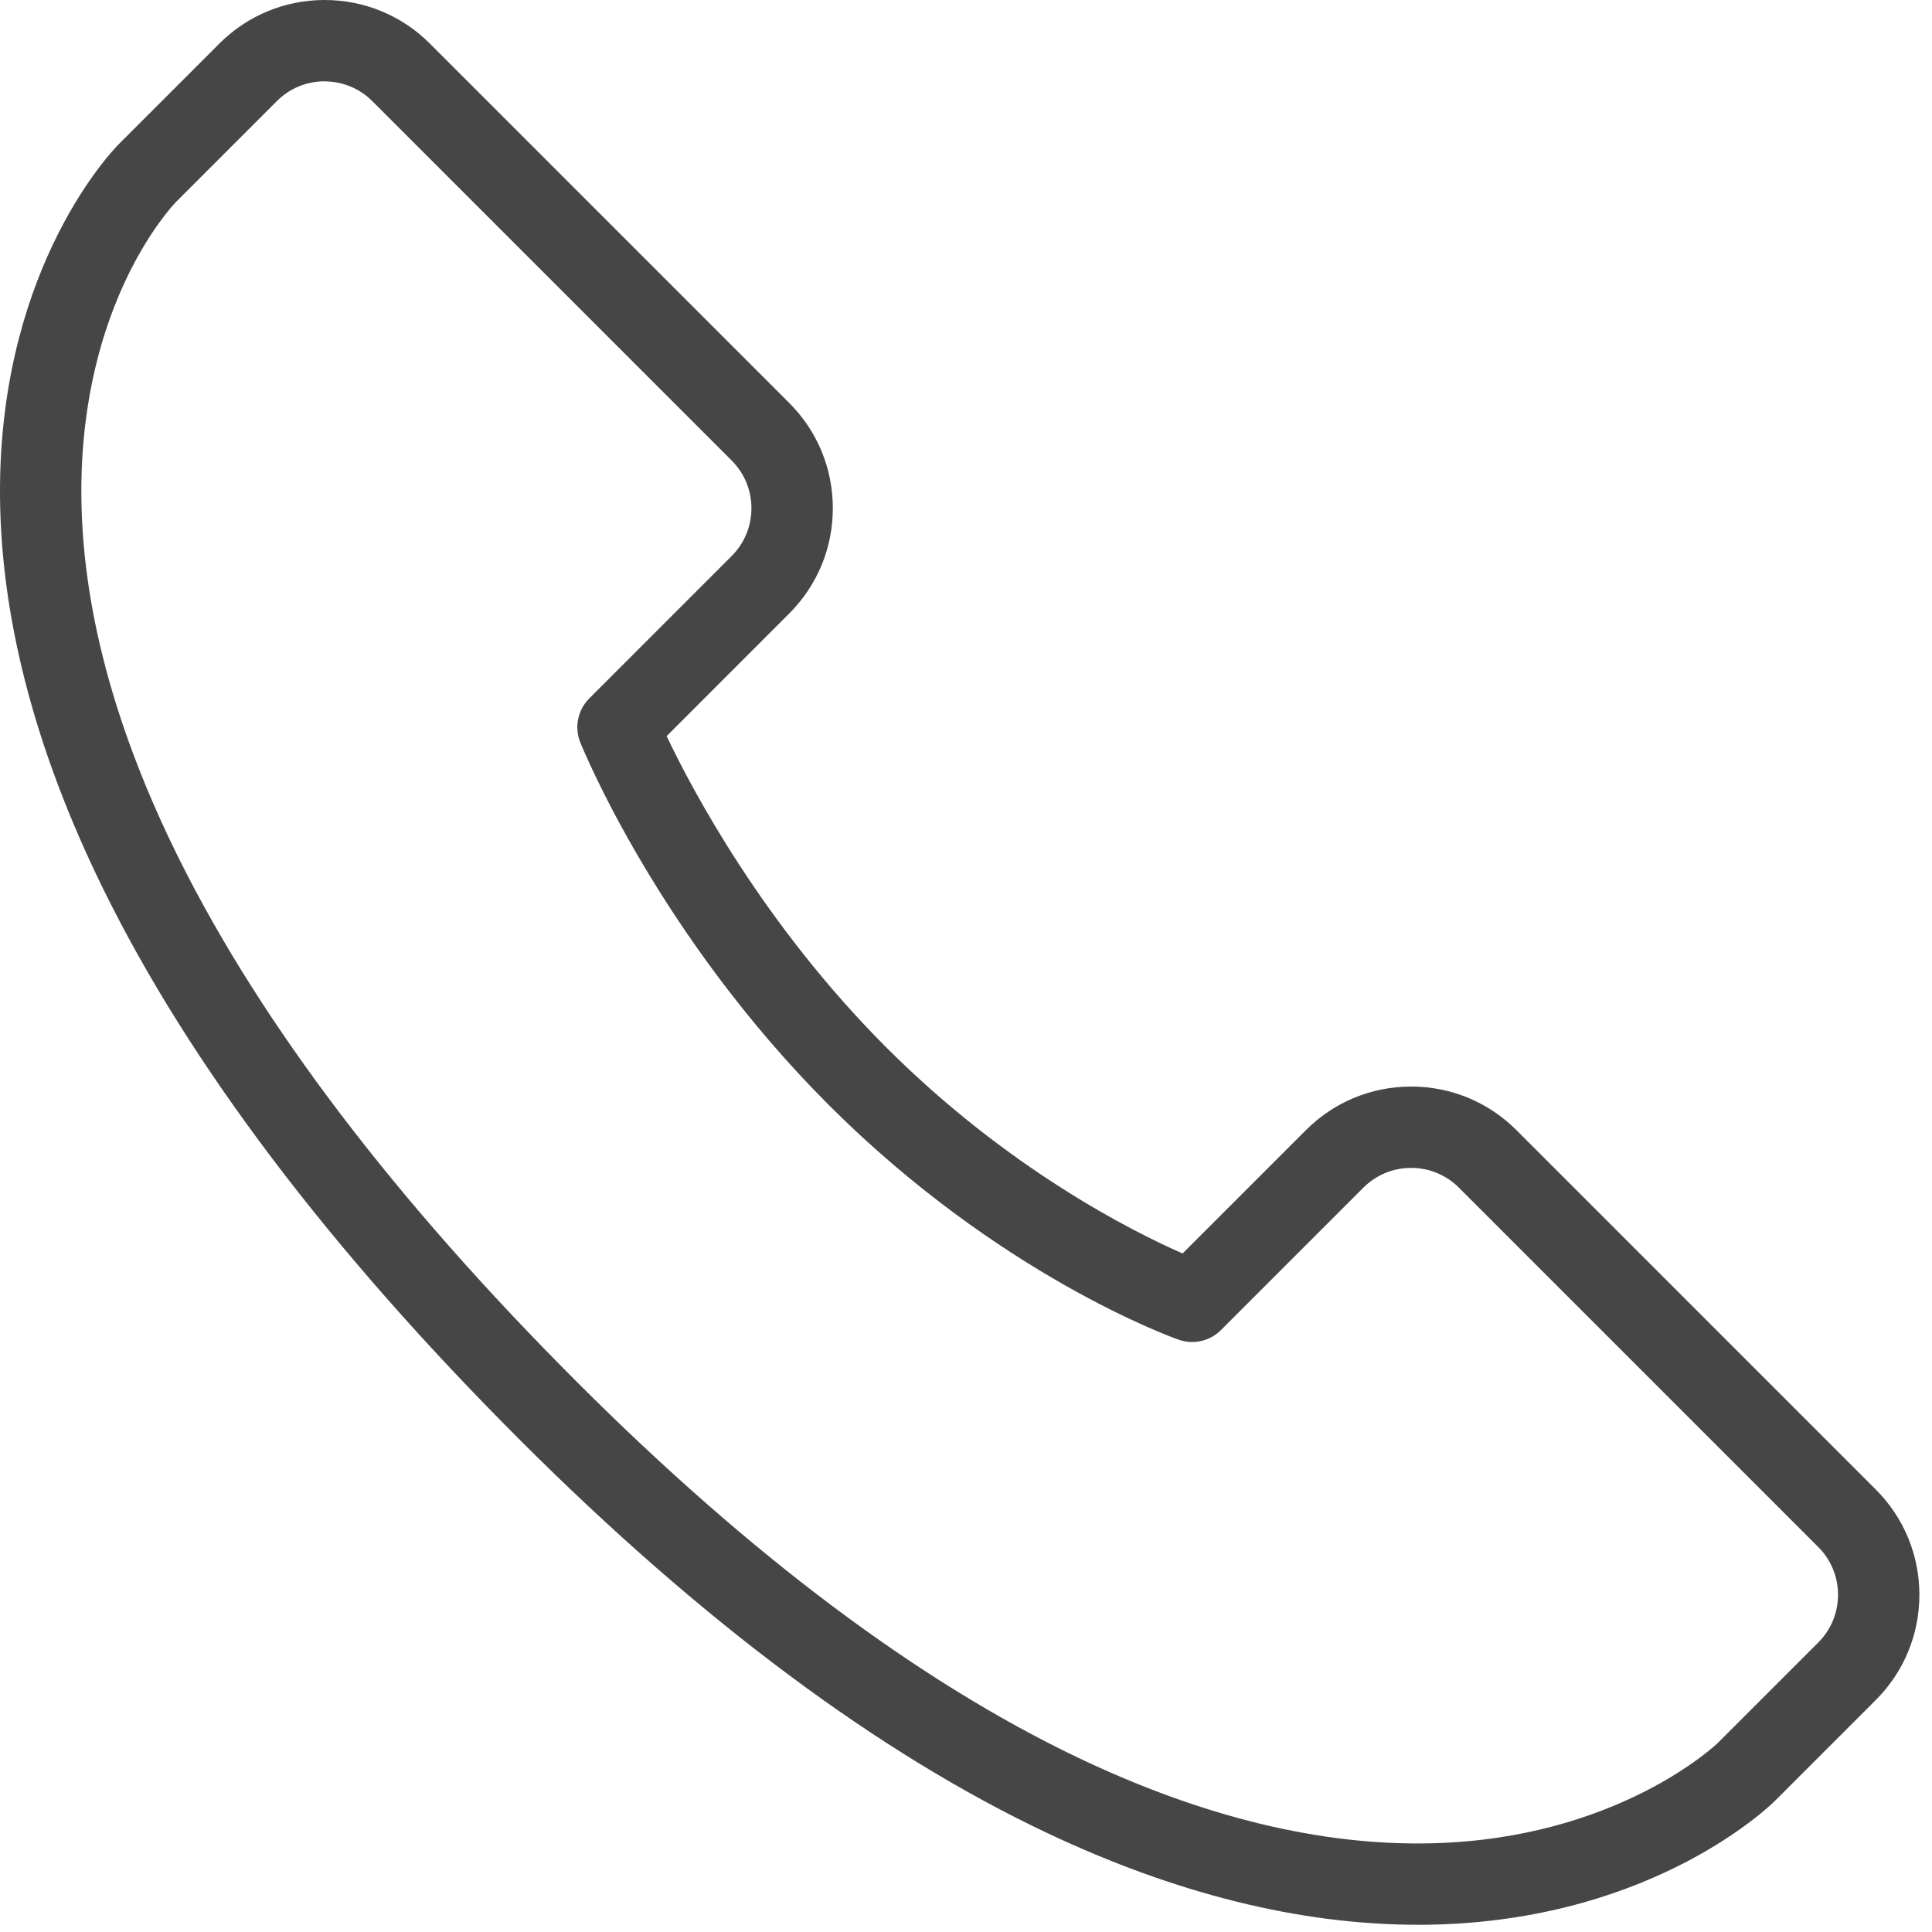 <?xml version="1.0" encoding="UTF-8"?> <svg xmlns="http://www.w3.org/2000/svg" width="116" height="116" viewBox="0 0 116 116" fill="none"><path d="M85.117 115.565C78.089 115.565 70.613 113.715 62.873 110.056C52.736 105.264 42.086 97.324 31.214 86.454C19.798 75.038 11.392 63.927 6.224 53.427C2.016 44.874 -0.078 36.679 0.002 29.074C0.141 15.795 6.847 8.941 7.132 8.655L13.168 2.619C14.858 0.93 17.103 0 19.49 0C21.878 0 24.123 0.93 25.812 2.619L47.385 24.192C49.074 25.881 50.004 28.124 50.004 30.514C50.004 32.904 49.074 35.147 47.385 36.836L40.026 44.197C41.561 47.427 45.838 55.511 53.221 62.895C60.515 70.188 67.984 73.935 71.003 75.26L78.407 67.857C80.096 66.168 82.341 65.238 84.729 65.238C87.116 65.238 89.362 66.168 91.051 67.857L112.623 89.43C114.312 91.119 115.242 93.365 115.242 95.752C115.242 98.139 114.312 100.385 112.623 102.074L106.585 108.113C106.299 108.396 99.474 115.079 86.532 115.543C86.064 115.56 85.59 115.567 85.117 115.567V115.565ZM19.493 4.882C18.409 4.882 17.389 5.304 16.622 6.071L10.586 12.107C10.361 12.336 4.872 18.085 4.884 29.533C4.891 36.348 6.869 43.768 10.762 51.586C15.705 61.513 23.747 72.085 34.668 83.003C45.037 93.372 55.133 100.944 64.674 105.508C72.182 109.099 79.349 110.839 85.981 110.673C97.148 110.395 103.082 104.705 103.14 104.649L109.169 98.62C109.936 97.854 110.358 96.836 110.358 95.752C110.358 94.668 109.936 93.648 109.169 92.884L87.597 71.311C86.83 70.545 85.81 70.122 84.726 70.122C83.642 70.122 82.622 70.545 81.856 71.311L73.305 79.862C72.641 80.526 71.655 80.75 70.769 80.438C70.335 80.284 59.988 76.571 49.765 66.349C39.584 56.168 35.029 45.044 34.841 44.576C34.475 43.668 34.688 42.63 35.378 41.937L43.929 33.384C44.695 32.618 45.117 31.6 45.117 30.516C45.117 29.433 44.695 28.415 43.929 27.648L22.356 6.075C21.59 5.309 20.569 4.887 19.486 4.887L19.493 4.882Z" fill="#464646"></path></svg> 